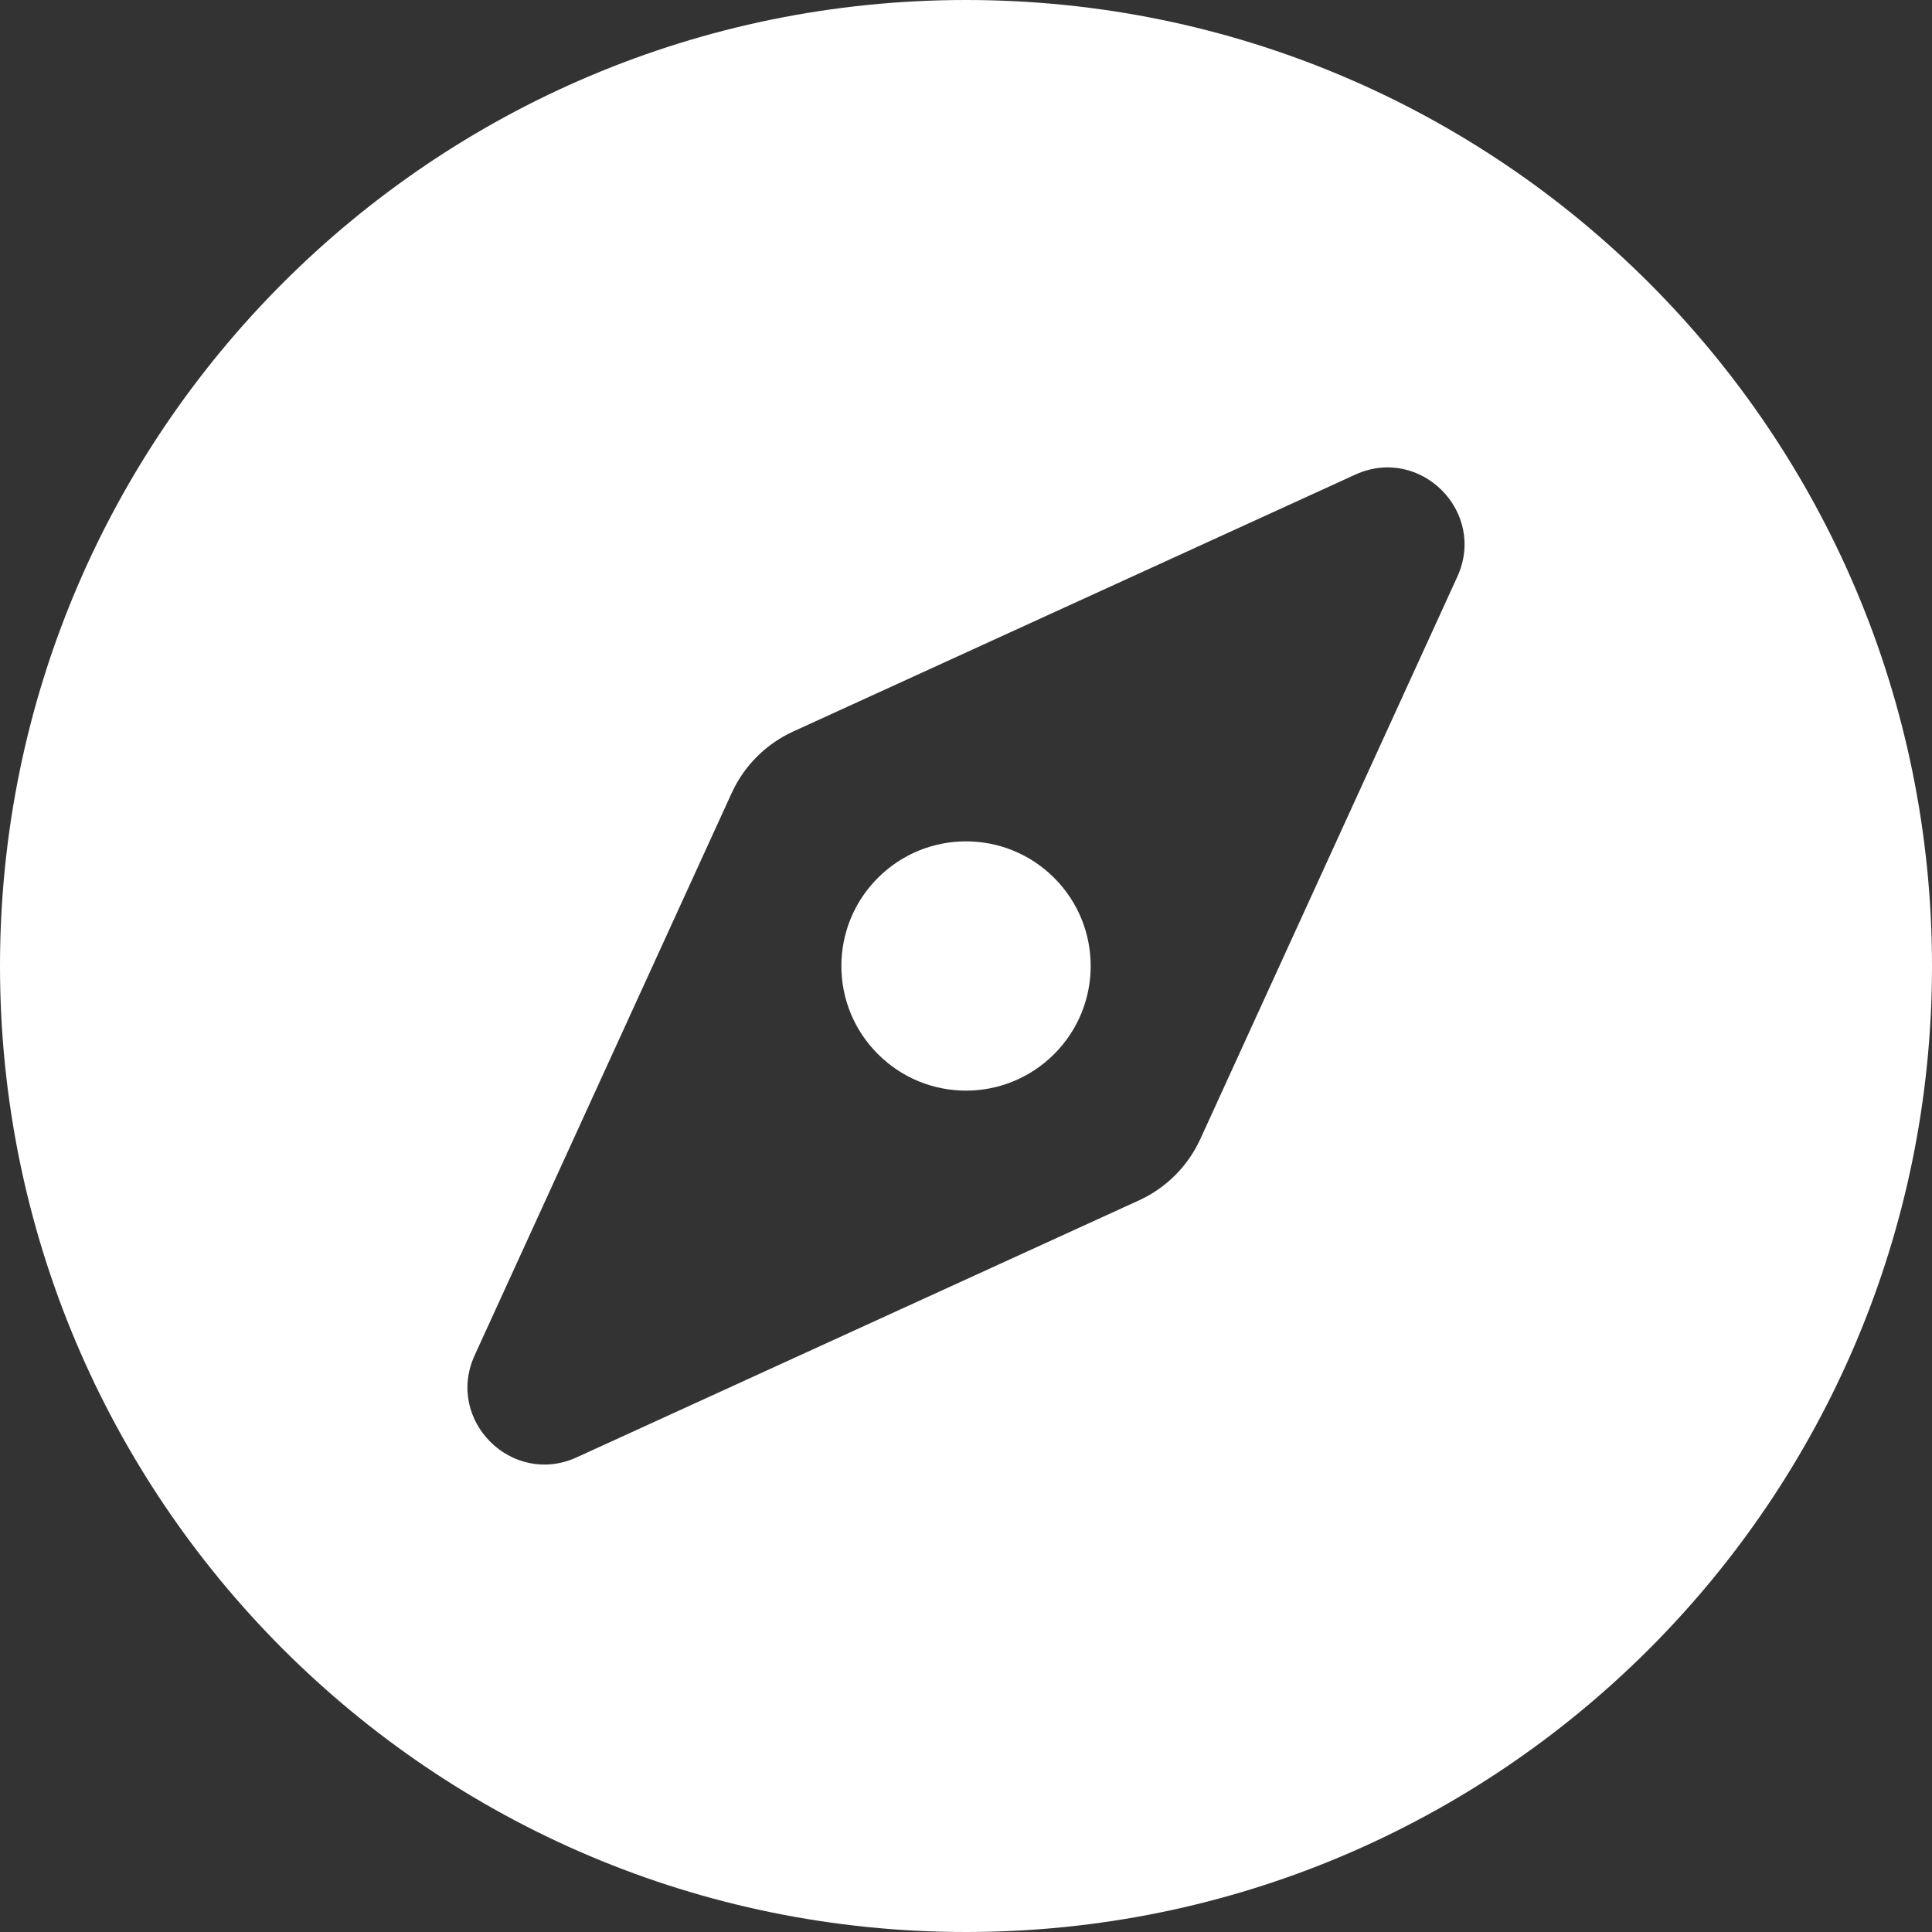 <svg width="32" height="32" viewBox="0 0 32 32" fill="none" xmlns="http://www.w3.org/2000/svg">
<rect x="0" y="0" width="32" height="32" fill="#333333" stroke="none"/>
<g clip-path="url(#clip0_229_155)">
<path d="M14.541 14.54C13.734 15.346 13.734 16.654 14.541 17.459C15.347 18.266 16.654 18.266 17.46 17.459C18.267 16.653 18.267 15.346 17.46 14.54C16.654 13.734 15.347 13.734 14.541 14.54ZM16 0C7.163 0 0 7.163 0 16C0 24.837 7.163 32 16 32C24.837 32 32 24.837 32 16C32 7.163 24.837 0 16 0ZM24.138 9.552L19.882 18.864C19.676 19.315 19.315 19.676 18.865 19.882L9.552 24.138C8.478 24.629 7.371 23.522 7.862 22.448L12.119 13.135C12.325 12.684 12.686 12.323 13.136 12.117L22.448 7.861C23.523 7.371 24.629 8.477 24.138 9.552Z" fill="white"/>
</g>
<defs>
<clipPath id="clip0_229_155">
<rect width="32" height="32" fill="white"/>
</clipPath>
</defs>
</svg>
